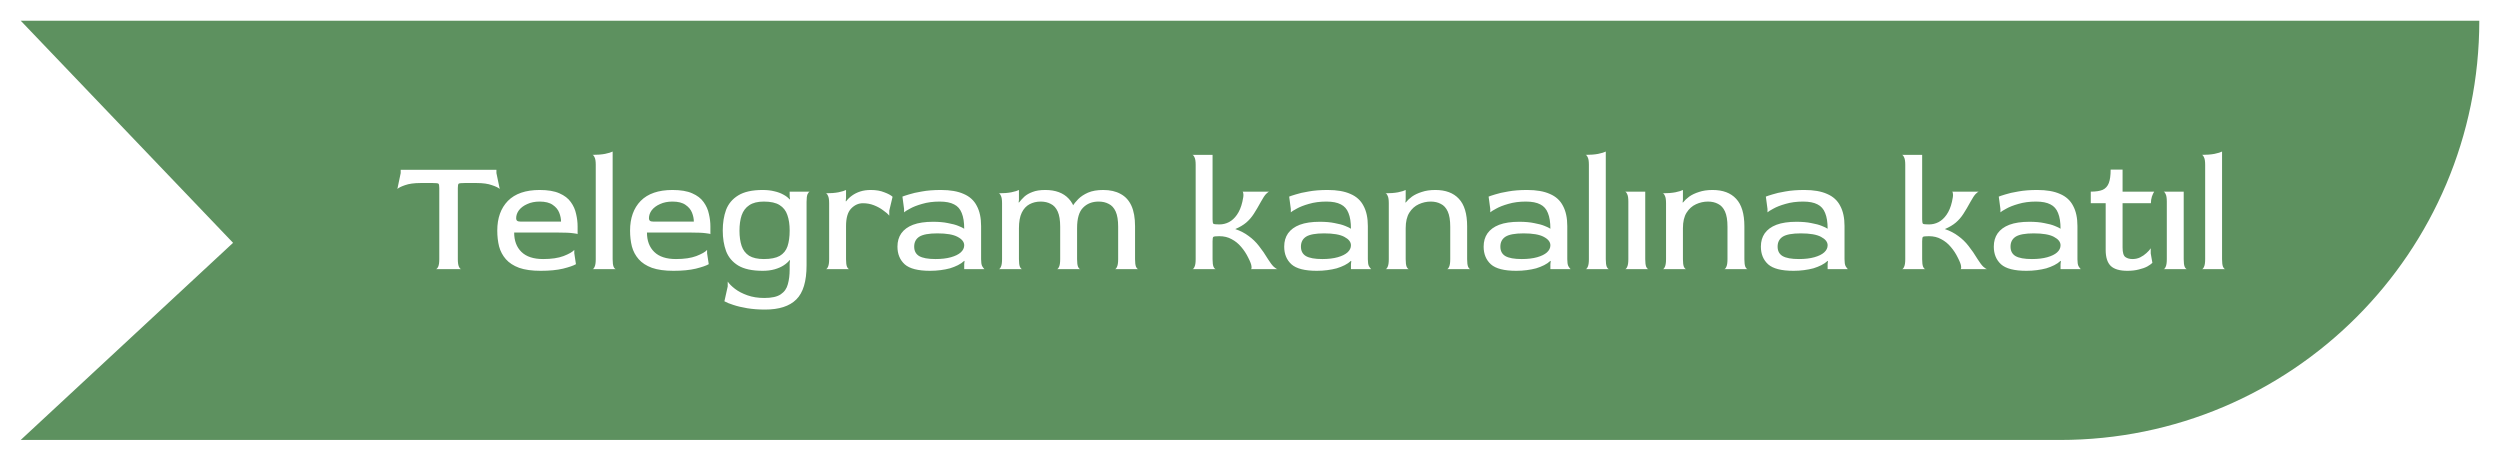 <?xml version="1.0" encoding="UTF-8"?> <svg xmlns="http://www.w3.org/2000/svg" width="483" height="89" viewBox="0 0 483 89" fill="none"><g filter="url(#filter0_d_4256_27)"><path d="M4 81H398C442.735 81 479 44.735 479 0V0H4L45.028 42.913L4 81Z" fill="#5D915F"></path></g><path d="M84.197 52C84.347 52 84.496 51.851 84.645 51.552C84.794 51.253 84.869 50.763 84.869 50.08V36.32C84.869 35.851 84.816 35.573 84.709 35.488C84.603 35.403 84.229 35.36 83.589 35.36H81.253C80.016 35.36 79.013 35.499 78.245 35.776C77.499 36.032 77.008 36.277 76.773 36.512L77.413 33.44V32.8H95.909V33.44L96.549 36.512C96.314 36.277 95.813 36.032 95.045 35.776C94.299 35.499 93.306 35.36 92.069 35.36H89.765C89.104 35.36 88.72 35.403 88.613 35.488C88.507 35.573 88.453 35.851 88.453 36.32V50.08C88.453 50.763 88.528 51.253 88.677 51.552C88.826 51.851 88.976 52 89.125 52H84.197ZM104.457 52.32C102.772 52.32 101.385 52.128 100.297 51.744C99.209 51.339 98.356 50.784 97.737 50.08C97.118 49.376 96.681 48.555 96.425 47.616C96.191 46.677 96.073 45.653 96.073 44.544C96.073 42.133 96.756 40.224 98.121 38.816C99.508 37.408 101.556 36.704 104.265 36.704C105.844 36.704 107.113 36.917 108.073 37.344C109.054 37.771 109.79 38.336 110.281 39.04C110.793 39.744 111.134 40.512 111.305 41.344C111.497 42.155 111.593 42.955 111.593 43.744V45.248C111.593 45.184 111.294 45.12 110.697 45.056C110.121 44.971 109.14 44.928 107.753 44.928H99.337C99.337 46.507 99.806 47.755 100.745 48.672C101.684 49.589 103.081 50.048 104.937 50.048C106.537 50.048 107.849 49.856 108.873 49.472C109.918 49.067 110.612 48.672 110.953 48.288V48.928L111.273 51.04C110.804 51.317 109.972 51.605 108.777 51.904C107.604 52.181 106.164 52.32 104.457 52.32ZM100.617 42.816H108.393C108.393 42.261 108.276 41.685 108.041 41.088C107.806 40.491 107.39 39.989 106.793 39.584C106.196 39.157 105.353 38.944 104.265 38.944C103.348 38.944 102.548 39.104 101.865 39.424C101.182 39.723 100.649 40.117 100.265 40.608C99.903 41.099 99.721 41.621 99.721 42.176C99.721 42.389 99.785 42.549 99.913 42.656C100.041 42.763 100.276 42.816 100.617 42.816ZM114.459 52C114.609 52 114.747 51.851 114.875 51.552C115.025 51.253 115.099 50.763 115.099 50.08V31.84C115.099 31.157 115.025 30.677 114.875 30.4C114.747 30.101 114.609 29.941 114.459 29.92C115.398 29.92 116.209 29.856 116.891 29.728C117.595 29.579 118.086 29.429 118.363 29.28V50.08C118.363 50.763 118.427 51.253 118.555 51.552C118.705 51.851 118.854 52 119.003 52H114.459ZM130.113 52.32C128.428 52.32 127.041 52.128 125.953 51.744C124.865 51.339 124.012 50.784 123.393 50.08C122.775 49.376 122.337 48.555 122.081 47.616C121.847 46.677 121.729 45.653 121.729 44.544C121.729 42.133 122.412 40.224 123.777 38.816C125.164 37.408 127.212 36.704 129.921 36.704C131.5 36.704 132.769 36.917 133.729 37.344C134.711 37.771 135.447 38.336 135.937 39.04C136.449 39.744 136.791 40.512 136.961 41.344C137.153 42.155 137.249 42.955 137.249 43.744V45.248C137.249 45.184 136.951 45.12 136.353 45.056C135.777 44.971 134.796 44.928 133.409 44.928H124.993C124.993 46.507 125.463 47.755 126.401 48.672C127.34 49.589 128.737 50.048 130.593 50.048C132.193 50.048 133.505 49.856 134.529 49.472C135.575 49.067 136.268 48.672 136.609 48.288V48.928L136.929 51.04C136.46 51.317 135.628 51.605 134.433 51.904C133.26 52.181 131.82 52.32 130.113 52.32ZM126.273 42.816H134.049C134.049 42.261 133.932 41.685 133.697 41.088C133.463 40.491 133.047 39.989 132.449 39.584C131.852 39.157 131.009 38.944 129.921 38.944C129.004 38.944 128.204 39.104 127.521 39.424C126.839 39.723 126.305 40.117 125.921 40.608C125.559 41.099 125.377 41.621 125.377 42.176C125.377 42.389 125.441 42.549 125.569 42.656C125.697 42.763 125.932 42.816 126.273 42.816ZM147.796 59.808C146.558 59.808 145.417 59.723 144.372 59.552C143.348 59.381 142.452 59.168 141.684 58.912C140.937 58.677 140.361 58.443 139.956 58.208L140.596 55.328V54.4C140.894 54.848 141.364 55.317 142.004 55.808C142.644 56.299 143.444 56.715 144.404 57.056C145.364 57.397 146.452 57.568 147.668 57.568C149.097 57.568 150.153 57.333 150.836 56.864C151.54 56.395 151.998 55.744 152.212 54.912C152.446 54.08 152.564 53.131 152.564 52.064V50.88L152.628 50.304L152.564 50.24C152.286 50.603 151.902 50.944 151.412 51.264C150.921 51.584 150.334 51.84 149.652 52.032C148.969 52.224 148.201 52.32 147.348 52.32C145.321 52.32 143.742 51.979 142.612 51.296C141.502 50.613 140.724 49.685 140.276 48.512C139.849 47.339 139.636 46.016 139.636 44.544C139.636 43.051 139.849 41.717 140.276 40.544C140.724 39.371 141.502 38.443 142.612 37.76C143.742 37.056 145.321 36.704 147.348 36.704C148.201 36.704 148.958 36.789 149.62 36.96C150.281 37.109 150.857 37.323 151.348 37.6C151.838 37.856 152.244 38.165 152.564 38.528L152.628 38.496L152.564 37.888V37.024H156.468C156.318 37.045 156.169 37.205 156.02 37.504C155.892 37.803 155.828 38.304 155.828 39.008V51.264C155.828 54.357 155.166 56.555 153.844 57.856C152.542 59.157 150.526 59.808 147.796 59.808ZM147.572 50.048C148.894 50.048 149.918 49.845 150.644 49.44C151.369 49.013 151.87 48.395 152.148 47.584C152.425 46.752 152.564 45.739 152.564 44.544C152.564 43.371 152.414 42.368 152.116 41.536C151.838 40.704 151.337 40.064 150.612 39.616C149.908 39.168 148.894 38.944 147.572 38.944C146.377 38.944 145.438 39.179 144.756 39.648C144.073 40.096 143.582 40.747 143.284 41.6C143.006 42.432 142.868 43.424 142.868 44.576C142.868 45.707 143.006 46.688 143.284 47.52C143.561 48.331 144.041 48.96 144.724 49.408C145.428 49.835 146.377 50.048 147.572 50.048ZM159.55 52C159.699 52 159.838 51.851 159.966 51.552C160.115 51.253 160.19 50.763 160.19 50.08V39.264C160.19 38.581 160.115 38.101 159.966 37.824C159.838 37.525 159.699 37.365 159.55 37.344C160.489 37.344 161.299 37.28 161.982 37.152C162.686 37.003 163.177 36.853 163.454 36.704V38.304L163.39 38.848L163.454 38.912C163.774 38.485 164.158 38.112 164.606 37.792C165.075 37.451 165.609 37.184 166.206 36.992C166.803 36.8 167.486 36.704 168.254 36.704C169.257 36.704 170.121 36.853 170.846 37.152C171.593 37.429 172.126 37.717 172.446 38.016L171.806 40.704V41.664C171.529 41.323 171.123 40.971 170.59 40.608C170.078 40.224 169.491 39.904 168.83 39.648C168.169 39.392 167.465 39.264 166.718 39.264C165.865 39.264 165.107 39.605 164.446 40.288C163.785 40.971 163.454 42.101 163.454 43.68V50.08C163.454 50.763 163.518 51.253 163.646 51.552C163.795 51.851 163.945 52 164.094 52H159.55ZM179.693 52.32C177.368 52.32 175.736 51.904 174.797 51.072C173.859 50.219 173.389 49.077 173.389 47.648C173.389 46.645 173.635 45.792 174.125 45.088C174.637 44.363 175.395 43.808 176.397 43.424C177.421 43.04 178.712 42.848 180.269 42.848C181.379 42.848 182.339 42.933 183.149 43.104C183.981 43.253 184.653 43.435 185.165 43.648C185.699 43.861 186.072 44.043 186.285 44.192C186.285 42.933 186.125 41.92 185.805 41.152C185.507 40.384 185.016 39.829 184.333 39.488C183.651 39.125 182.723 38.944 181.549 38.944C180.291 38.944 179.16 39.093 178.157 39.392C177.176 39.669 176.387 39.979 175.789 40.32C175.192 40.64 174.819 40.875 174.669 41.024V40.384L174.349 37.984C174.541 37.899 174.957 37.76 175.597 37.568C176.237 37.355 177.08 37.163 178.125 36.992C179.171 36.8 180.397 36.704 181.805 36.704C183.597 36.704 185.059 36.96 186.189 37.472C187.341 37.963 188.184 38.731 188.717 39.776C189.272 40.8 189.549 42.101 189.549 43.68V50.08C189.549 50.677 189.613 51.115 189.741 51.392C189.891 51.648 190.04 51.851 190.189 52H186.285V51.04L186.349 50.432L186.285 50.4C185.944 50.72 185.539 50.997 185.069 51.232C184.6 51.467 184.088 51.669 183.533 51.84C182.979 51.989 182.371 52.107 181.709 52.192C181.069 52.277 180.397 52.32 179.693 52.32ZM180.749 50.048C181.901 50.048 182.893 49.931 183.725 49.696C184.557 49.461 185.187 49.152 185.613 48.768C186.061 48.363 186.285 47.904 186.285 47.392C186.285 46.752 185.859 46.208 185.005 45.76C184.173 45.312 182.872 45.088 181.101 45.088C179.459 45.088 178.296 45.301 177.613 45.728C176.952 46.155 176.621 46.795 176.621 47.648C176.621 48.48 176.941 49.088 177.581 49.472C178.243 49.856 179.299 50.048 180.749 50.048ZM192.956 52C193.106 52 193.244 51.851 193.372 51.552C193.522 51.253 193.596 50.763 193.596 50.08V39.264C193.596 38.581 193.522 38.101 193.372 37.824C193.244 37.525 193.106 37.365 192.956 37.344C193.895 37.344 194.706 37.28 195.388 37.152C196.092 37.003 196.583 36.853 196.86 36.704V38.656L196.796 39.072L196.86 39.136C197.18 38.731 197.532 38.347 197.916 37.984C198.322 37.621 198.844 37.323 199.484 37.088C200.124 36.832 200.946 36.704 201.948 36.704C203.932 36.704 205.447 37.269 206.492 38.4C207.559 39.531 208.092 41.301 208.092 43.712V50.08C208.092 50.763 208.156 51.253 208.284 51.552C208.434 51.851 208.583 52 208.732 52H204.188C204.338 52 204.476 51.851 204.604 51.552C204.754 51.253 204.828 50.763 204.828 50.08V43.808C204.828 42.549 204.668 41.568 204.348 40.864C204.028 40.16 203.58 39.669 203.004 39.392C202.45 39.093 201.799 38.944 201.052 38.944C200.263 38.944 199.548 39.115 198.908 39.456C198.268 39.797 197.767 40.341 197.404 41.088C197.042 41.835 196.86 42.837 196.86 44.096V50.08C196.86 50.763 196.924 51.253 197.052 51.552C197.202 51.851 197.351 52 197.5 52H192.956ZM215.388 52C215.538 52 215.676 51.851 215.804 51.552C215.954 51.253 216.028 50.763 216.028 50.08V43.808C216.028 42.549 215.868 41.568 215.548 40.864C215.228 40.16 214.78 39.669 214.204 39.392C213.65 39.093 212.999 38.944 212.252 38.944C211.015 38.944 210.012 39.339 209.244 40.128C208.476 40.896 208.092 42.208 208.092 44.064L206.78 40.864C206.844 40.629 206.994 40.288 207.228 39.84C207.484 39.392 207.847 38.933 208.316 38.464C208.807 37.973 209.436 37.557 210.204 37.216C210.994 36.875 211.975 36.704 213.148 36.704C214.471 36.704 215.591 36.96 216.508 37.472C217.426 37.963 218.119 38.72 218.588 39.744C219.058 40.768 219.292 42.091 219.292 43.712V50.08C219.292 50.763 219.356 51.253 219.484 51.552C219.634 51.851 219.783 52 219.932 52H215.388ZM230.363 52C230.512 52 230.651 51.851 230.779 51.552C230.928 51.253 231.003 50.763 231.003 50.08V31.84C231.003 31.157 230.928 30.677 230.779 30.4C230.651 30.101 230.512 29.941 230.363 29.92H234.267V42.368C234.267 42.837 234.32 43.125 234.427 43.232C234.555 43.317 234.939 43.36 235.579 43.36C236.24 43.36 236.859 43.211 237.435 42.912C238.011 42.613 238.523 42.144 238.971 41.504C239.44 40.843 239.792 40 240.027 38.976C240.197 38.272 240.261 37.771 240.219 37.472C240.197 37.173 240.133 37.024 240.027 37.024H245.243C245.115 37.024 244.901 37.173 244.603 37.472C244.325 37.771 243.995 38.272 243.611 38.976C243.12 39.872 242.661 40.651 242.235 41.312C241.808 41.973 241.317 42.539 240.763 43.008C240.208 43.477 239.504 43.893 238.651 44.256C239.653 44.597 240.517 45.045 241.243 45.6C241.989 46.133 242.651 46.773 243.227 47.52C243.824 48.267 244.411 49.12 244.987 50.08C245.413 50.763 245.787 51.253 246.107 51.552C246.448 51.851 246.693 52 246.843 52H241.659C241.787 51.979 241.829 51.797 241.787 51.456C241.765 51.115 241.552 50.549 241.147 49.76C240.784 49.013 240.336 48.331 239.803 47.712C239.269 47.072 238.651 46.571 237.947 46.208C237.264 45.824 236.475 45.632 235.579 45.632C234.917 45.632 234.533 45.675 234.427 45.76C234.32 45.824 234.267 46.101 234.267 46.592V50.08C234.267 50.763 234.331 51.253 234.459 51.552C234.608 51.851 234.757 52 234.907 52H230.363ZM254.412 52.32C252.087 52.32 250.455 51.904 249.516 51.072C248.577 50.219 248.108 49.077 248.108 47.648C248.108 46.645 248.353 45.792 248.844 45.088C249.356 44.363 250.113 43.808 251.116 43.424C252.14 43.04 253.431 42.848 254.988 42.848C256.097 42.848 257.057 42.933 257.868 43.104C258.7 43.253 259.372 43.435 259.884 43.648C260.417 43.861 260.791 44.043 261.004 44.192C261.004 42.933 260.844 41.92 260.524 41.152C260.225 40.384 259.735 39.829 259.052 39.488C258.369 39.125 257.441 38.944 256.268 38.944C255.009 38.944 253.879 39.093 252.876 39.392C251.895 39.669 251.105 39.979 250.508 40.32C249.911 40.64 249.537 40.875 249.388 41.024V40.384L249.068 37.984C249.26 37.899 249.676 37.76 250.316 37.568C250.956 37.355 251.799 37.163 252.844 36.992C253.889 36.8 255.116 36.704 256.524 36.704C258.316 36.704 259.777 36.96 260.908 37.472C262.06 37.963 262.903 38.731 263.436 39.776C263.991 40.8 264.268 42.101 264.268 43.68V50.08C264.268 50.677 264.332 51.115 264.46 51.392C264.609 51.648 264.759 51.851 264.908 52H261.004V51.04L261.068 50.432L261.004 50.4C260.663 50.72 260.257 50.997 259.788 51.232C259.319 51.467 258.807 51.669 258.252 51.84C257.697 51.989 257.089 52.107 256.428 52.192C255.788 52.277 255.116 52.32 254.412 52.32ZM255.468 50.048C256.62 50.048 257.612 49.931 258.444 49.696C259.276 49.461 259.905 49.152 260.332 48.768C260.78 48.363 261.004 47.904 261.004 47.392C261.004 46.752 260.577 46.208 259.724 45.76C258.892 45.312 257.591 45.088 255.82 45.088C254.177 45.088 253.015 45.301 252.332 45.728C251.671 46.155 251.34 46.795 251.34 47.648C251.34 48.48 251.66 49.088 252.3 49.472C252.961 49.856 254.017 50.048 255.468 50.048ZM267.675 52C267.824 52 267.963 51.851 268.091 51.552C268.24 51.253 268.315 50.763 268.315 50.08V39.264C268.315 38.581 268.24 38.101 268.091 37.824C267.963 37.525 267.824 37.365 267.675 37.344C268.614 37.344 269.424 37.28 270.107 37.152C270.811 37.003 271.302 36.853 271.579 36.704V38.656L271.515 39.072L271.579 39.136C271.899 38.731 272.304 38.347 272.795 37.984C273.307 37.621 273.936 37.323 274.683 37.088C275.43 36.832 276.304 36.704 277.307 36.704C279.291 36.704 280.806 37.269 281.851 38.4C282.918 39.531 283.451 41.301 283.451 43.712V50.08C283.451 50.763 283.515 51.253 283.643 51.552C283.792 51.851 283.942 52 284.091 52H279.547C279.696 52 279.835 51.851 279.963 51.552C280.112 51.253 280.187 50.763 280.187 50.08V43.808C280.187 42.549 280.027 41.568 279.707 40.864C279.387 40.16 278.939 39.669 278.363 39.392C277.808 39.093 277.158 38.944 276.411 38.944C275.622 38.944 274.854 39.115 274.107 39.456C273.36 39.797 272.752 40.341 272.283 41.088C271.814 41.835 271.579 42.837 271.579 44.096V50.08C271.579 50.763 271.643 51.253 271.771 51.552C271.92 51.851 272.07 52 272.219 52H267.675ZM292.943 52.32C290.618 52.32 288.986 51.904 288.047 51.072C287.109 50.219 286.639 49.077 286.639 47.648C286.639 46.645 286.885 45.792 287.375 45.088C287.887 44.363 288.645 43.808 289.647 43.424C290.671 43.04 291.962 42.848 293.519 42.848C294.629 42.848 295.589 42.933 296.399 43.104C297.231 43.253 297.903 43.435 298.415 43.648C298.949 43.861 299.322 44.043 299.535 44.192C299.535 42.933 299.375 41.92 299.055 41.152C298.757 40.384 298.266 39.829 297.583 39.488C296.901 39.125 295.973 38.944 294.799 38.944C293.541 38.944 292.41 39.093 291.407 39.392C290.426 39.669 289.637 39.979 289.039 40.32C288.442 40.64 288.069 40.875 287.919 41.024V40.384L287.599 37.984C287.791 37.899 288.207 37.76 288.847 37.568C289.487 37.355 290.33 37.163 291.375 36.992C292.421 36.8 293.647 36.704 295.055 36.704C296.847 36.704 298.309 36.96 299.439 37.472C300.591 37.963 301.434 38.731 301.967 39.776C302.522 40.8 302.799 42.101 302.799 43.68V50.08C302.799 50.677 302.863 51.115 302.991 51.392C303.141 51.648 303.29 51.851 303.439 52H299.535V51.04L299.599 50.432L299.535 50.4C299.194 50.72 298.789 50.997 298.319 51.232C297.85 51.467 297.338 51.669 296.783 51.84C296.229 51.989 295.621 52.107 294.959 52.192C294.319 52.277 293.647 52.32 292.943 52.32ZM293.999 50.048C295.151 50.048 296.143 49.931 296.975 49.696C297.807 49.461 298.437 49.152 298.863 48.768C299.311 48.363 299.535 47.904 299.535 47.392C299.535 46.752 299.109 46.208 298.255 45.76C297.423 45.312 296.122 45.088 294.351 45.088C292.709 45.088 291.546 45.301 290.863 45.728C290.202 46.155 289.871 46.795 289.871 47.648C289.871 48.48 290.191 49.088 290.831 49.472C291.493 49.856 292.549 50.048 293.999 50.048ZM306.334 52C306.484 52 306.622 51.851 306.75 51.552C306.9 51.253 306.974 50.763 306.974 50.08V31.84C306.974 31.157 306.9 30.677 306.75 30.4C306.622 30.101 306.484 29.941 306.334 29.92C307.273 29.92 308.084 29.856 308.766 29.728C309.47 29.579 309.961 29.429 310.238 29.28V50.08C310.238 50.763 310.302 51.253 310.43 51.552C310.58 51.851 310.729 52 310.878 52H306.334ZM313.956 52C314.106 52 314.244 51.851 314.372 51.552C314.522 51.253 314.596 50.763 314.596 50.08V38.944C314.596 38.261 314.522 37.781 314.372 37.504C314.244 37.205 314.106 37.045 313.956 37.024H317.86V50.08C317.86 50.763 317.924 51.253 318.052 51.552C318.202 51.851 318.351 52 318.5 52H313.956ZM321.238 52C321.387 52 321.526 51.851 321.654 51.552C321.803 51.253 321.878 50.763 321.878 50.08V39.264C321.878 38.581 321.803 38.101 321.654 37.824C321.526 37.525 321.387 37.365 321.238 37.344C322.176 37.344 322.987 37.28 323.67 37.152C324.374 37.003 324.864 36.853 325.142 36.704V38.656L325.078 39.072L325.142 39.136C325.462 38.731 325.867 38.347 326.358 37.984C326.87 37.621 327.499 37.323 328.246 37.088C328.992 36.832 329.867 36.704 330.87 36.704C332.854 36.704 334.368 37.269 335.414 38.4C336.48 39.531 337.014 41.301 337.014 43.712V50.08C337.014 50.763 337.078 51.253 337.206 51.552C337.355 51.851 337.504 52 337.654 52H333.11C333.259 52 333.398 51.851 333.526 51.552C333.675 51.253 333.75 50.763 333.75 50.08V43.808C333.75 42.549 333.59 41.568 333.27 40.864C332.95 40.16 332.502 39.669 331.926 39.392C331.371 39.093 330.72 38.944 329.974 38.944C329.184 38.944 328.416 39.115 327.67 39.456C326.923 39.797 326.315 40.341 325.846 41.088C325.376 41.835 325.142 42.837 325.142 44.096V50.08C325.142 50.763 325.206 51.253 325.334 51.552C325.483 51.851 325.632 52 325.782 52H321.238ZM346.506 52.32C344.181 52.32 342.549 51.904 341.61 51.072C340.671 50.219 340.202 49.077 340.202 47.648C340.202 46.645 340.447 45.792 340.938 45.088C341.45 44.363 342.207 43.808 343.21 43.424C344.234 43.04 345.525 42.848 347.082 42.848C348.191 42.848 349.151 42.933 349.962 43.104C350.794 43.253 351.466 43.435 351.978 43.648C352.511 43.861 352.885 44.043 353.098 44.192C353.098 42.933 352.938 41.92 352.618 41.152C352.319 40.384 351.829 39.829 351.146 39.488C350.463 39.125 349.535 38.944 348.362 38.944C347.103 38.944 345.973 39.093 344.97 39.392C343.989 39.669 343.199 39.979 342.602 40.32C342.005 40.64 341.631 40.875 341.482 41.024V40.384L341.162 37.984C341.354 37.899 341.77 37.76 342.41 37.568C343.05 37.355 343.893 37.163 344.938 36.992C345.983 36.8 347.21 36.704 348.618 36.704C350.41 36.704 351.871 36.96 353.002 37.472C354.154 37.963 354.997 38.731 355.53 39.776C356.085 40.8 356.362 42.101 356.362 43.68V50.08C356.362 50.677 356.426 51.115 356.554 51.392C356.703 51.648 356.853 51.851 357.002 52H353.098V51.04L353.162 50.432L353.098 50.4C352.757 50.72 352.351 50.997 351.882 51.232C351.413 51.467 350.901 51.669 350.346 51.84C349.791 51.989 349.183 52.107 348.522 52.192C347.882 52.277 347.21 52.32 346.506 52.32ZM347.562 50.048C348.714 50.048 349.706 49.931 350.538 49.696C351.37 49.461 351.999 49.152 352.426 48.768C352.874 48.363 353.098 47.904 353.098 47.392C353.098 46.752 352.671 46.208 351.818 45.76C350.986 45.312 349.685 45.088 347.914 45.088C346.271 45.088 345.109 45.301 344.426 45.728C343.765 46.155 343.434 46.795 343.434 47.648C343.434 48.48 343.754 49.088 344.394 49.472C345.055 49.856 346.111 50.048 347.562 50.048ZM367.456 52C367.606 52 367.744 51.851 367.872 51.552C368.022 51.253 368.096 50.763 368.096 50.08V31.84C368.096 31.157 368.022 30.677 367.872 30.4C367.744 30.101 367.606 29.941 367.456 29.92H371.36V42.368C371.36 42.837 371.414 43.125 371.52 43.232C371.648 43.317 372.032 43.36 372.672 43.36C373.334 43.36 373.952 43.211 374.528 42.912C375.104 42.613 375.616 42.144 376.064 41.504C376.534 40.843 376.886 40 377.12 38.976C377.291 38.272 377.355 37.771 377.312 37.472C377.291 37.173 377.227 37.024 377.12 37.024H382.336C382.208 37.024 381.995 37.173 381.696 37.472C381.419 37.771 381.088 38.272 380.704 38.976C380.214 39.872 379.755 40.651 379.328 41.312C378.902 41.973 378.411 42.539 377.856 43.008C377.302 43.477 376.598 43.893 375.744 44.256C376.747 44.597 377.611 45.045 378.336 45.6C379.083 46.133 379.744 46.773 380.32 47.52C380.918 48.267 381.504 49.12 382.08 50.08C382.507 50.763 382.88 51.253 383.2 51.552C383.542 51.851 383.787 52 383.936 52H378.752C378.88 51.979 378.923 51.797 378.88 51.456C378.859 51.115 378.646 50.549 378.24 49.76C377.878 49.013 377.43 48.331 376.896 47.712C376.363 47.072 375.744 46.571 375.04 46.208C374.358 45.824 373.568 45.632 372.672 45.632C372.011 45.632 371.627 45.675 371.52 45.76C371.414 45.824 371.36 46.101 371.36 46.592V50.08C371.36 50.763 371.424 51.253 371.552 51.552C371.702 51.851 371.851 52 372 52H367.456ZM391.506 52.32C389.181 52.32 387.549 51.904 386.61 51.072C385.671 50.219 385.202 49.077 385.202 47.648C385.202 46.645 385.447 45.792 385.938 45.088C386.45 44.363 387.207 43.808 388.21 43.424C389.234 43.04 390.525 42.848 392.082 42.848C393.191 42.848 394.151 42.933 394.962 43.104C395.794 43.253 396.466 43.435 396.978 43.648C397.511 43.861 397.885 44.043 398.098 44.192C398.098 42.933 397.938 41.92 397.618 41.152C397.319 40.384 396.829 39.829 396.146 39.488C395.463 39.125 394.535 38.944 393.362 38.944C392.103 38.944 390.973 39.093 389.97 39.392C388.989 39.669 388.199 39.979 387.602 40.32C387.005 40.64 386.631 40.875 386.482 41.024V40.384L386.162 37.984C386.354 37.899 386.77 37.76 387.41 37.568C388.05 37.355 388.893 37.163 389.938 36.992C390.983 36.8 392.21 36.704 393.618 36.704C395.41 36.704 396.871 36.96 398.002 37.472C399.154 37.963 399.997 38.731 400.53 39.776C401.085 40.8 401.362 42.101 401.362 43.68V50.08C401.362 50.677 401.426 51.115 401.554 51.392C401.703 51.648 401.853 51.851 402.002 52H398.098V51.04L398.162 50.432L398.098 50.4C397.757 50.72 397.351 50.997 396.882 51.232C396.413 51.467 395.901 51.669 395.346 51.84C394.791 51.989 394.183 52.107 393.522 52.192C392.882 52.277 392.21 52.32 391.506 52.32ZM392.562 50.048C393.714 50.048 394.706 49.931 395.538 49.696C396.37 49.461 396.999 49.152 397.426 48.768C397.874 48.363 398.098 47.904 398.098 47.392C398.098 46.752 397.671 46.208 396.818 45.76C395.986 45.312 394.685 45.088 392.914 45.088C391.271 45.088 390.109 45.301 389.426 45.728C388.765 46.155 388.434 46.795 388.434 47.648C388.434 48.48 388.754 49.088 389.394 49.472C390.055 49.856 391.111 50.048 392.562 50.048ZM411.009 52.32C409.537 52.32 408.47 52.011 407.809 51.392C407.148 50.752 406.817 49.717 406.817 48.288V39.264H403.937V37.024C404.918 37.024 405.686 36.907 406.241 36.672C406.796 36.416 407.19 35.979 407.425 35.36C407.66 34.741 407.777 33.877 407.777 32.768H410.081V37.024H416.193C416.044 37.237 415.894 37.557 415.745 37.984C415.617 38.389 415.553 38.816 415.553 39.264H410.081V47.808C410.081 48.789 410.262 49.408 410.625 49.664C410.988 49.92 411.446 50.048 412.001 50.048C412.534 50.048 413.025 49.941 413.473 49.728C413.942 49.493 414.348 49.216 414.689 48.896C415.052 48.576 415.329 48.267 415.521 47.968V48.96L415.841 50.784C415.628 50.997 415.297 51.232 414.849 51.488C414.401 51.723 413.857 51.915 413.217 52.064C412.577 52.235 411.841 52.32 411.009 52.32ZM417.988 52C418.137 52 418.276 51.851 418.404 51.552C418.553 51.253 418.628 50.763 418.628 50.08V38.944C418.628 38.261 418.553 37.781 418.404 37.504C418.276 37.205 418.137 37.045 417.988 37.024H421.892V50.08C421.892 50.763 421.956 51.253 422.084 51.552C422.233 51.851 422.382 52 422.532 52H417.988ZM425.397 52C425.546 52 425.685 51.851 425.813 51.552C425.962 51.253 426.037 50.763 426.037 50.08V31.84C426.037 31.157 425.962 30.677 425.813 30.4C425.685 30.101 425.546 29.941 425.397 29.92C426.336 29.92 427.146 29.856 427.829 29.728C428.533 29.579 429.024 29.429 429.301 29.28V50.08C429.301 50.763 429.365 51.253 429.493 51.552C429.642 51.851 429.792 52 429.941 52H425.397Z" fill="white"></path><defs><filter id="filter0_d_4256_27" x="0" y="0" width="483" height="89" filterUnits="userSpaceOnUse" color-interpolation-filters="sRGB"><feFlood flood-opacity="0" result="BackgroundImageFix"></feFlood><feColorMatrix in="SourceAlpha" type="matrix" values="0 0 0 0 0 0 0 0 0 0 0 0 0 0 0 0 0 0 127 0" result="hardAlpha"></feColorMatrix><feOffset dy="4"></feOffset><feGaussianBlur stdDeviation="2"></feGaussianBlur><feComposite in2="hardAlpha" operator="out"></feComposite><feColorMatrix type="matrix" values="0 0 0 0 0 0 0 0 0 0 0 0 0 0 0 0 0 0 0.25 0"></feColorMatrix><feBlend mode="normal" in2="BackgroundImageFix" result="effect1_dropShadow_4256_27"></feBlend><feBlend mode="normal" in="SourceGraphic" in2="effect1_dropShadow_4256_27" result="shape"></feBlend></filter></defs></svg> 